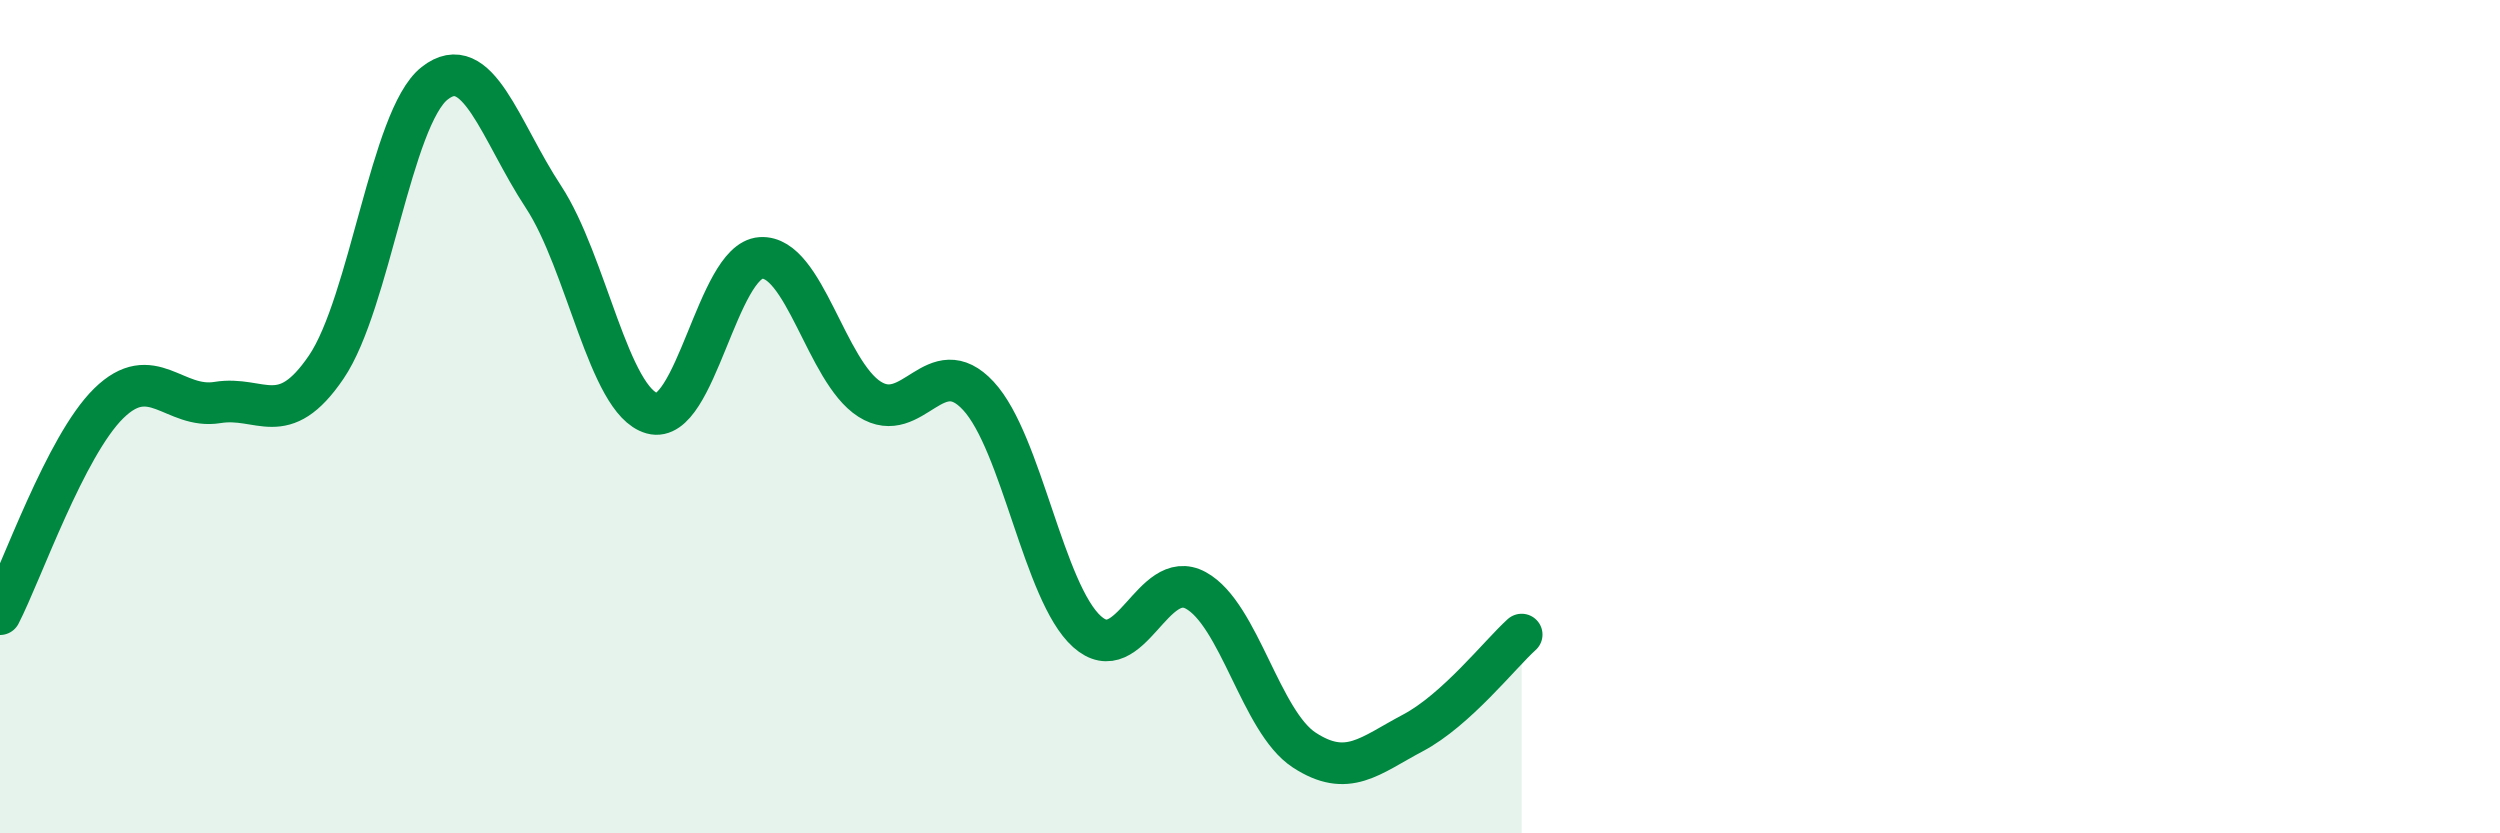 
    <svg width="60" height="20" viewBox="0 0 60 20" xmlns="http://www.w3.org/2000/svg">
      <path
        d="M 0,14.74 C 0.52,13.73 1.57,10.7 2.61,9.68 C 3.65,8.66 4.18,9.83 5.22,9.66 C 6.26,9.49 6.79,10.34 7.83,8.81 C 8.87,7.28 9.39,2.82 10.43,2 C 11.47,1.18 12,3.14 13.04,4.72 C 14.08,6.3 14.61,9.63 15.65,9.92 C 16.69,10.21 17.22,6.26 18.26,6.19 C 19.3,6.12 19.83,8.92 20.87,9.58 C 21.91,10.24 22.44,8.38 23.48,9.5 C 24.52,10.62 25.05,14.23 26.09,15.16 C 27.13,16.09 27.66,13.6 28.7,14.17 C 29.74,14.74 30.26,17.32 31.3,18 C 32.34,18.68 32.87,18.14 33.91,17.59 C 34.95,17.04 36,15.7 36.52,15.23L36.52 20L0 20Z"
        fill="#008740"
        opacity="0.1"
        stroke-linecap="round"
        stroke-linejoin="round"
      />
      <path
        d="M 0,14.74 C 0.52,13.73 1.57,10.7 2.61,9.68 C 3.65,8.66 4.18,9.83 5.22,9.66 C 6.26,9.49 6.79,10.34 7.83,8.81 C 8.87,7.28 9.39,2.82 10.43,2 C 11.47,1.18 12,3.14 13.04,4.72 C 14.08,6.3 14.61,9.63 15.65,9.92 C 16.69,10.21 17.22,6.26 18.26,6.19 C 19.3,6.12 19.83,8.92 20.87,9.58 C 21.91,10.24 22.44,8.38 23.48,9.5 C 24.52,10.62 25.05,14.23 26.09,15.16 C 27.13,16.09 27.66,13.6 28.7,14.17 C 29.74,14.74 30.26,17.32 31.3,18 C 32.34,18.68 32.87,18.14 33.91,17.59 C 34.95,17.04 36,15.7 36.52,15.23"
        stroke="#008740"
        stroke-width="1"
        fill="none"
        stroke-linecap="round"
        stroke-linejoin="round"
      />
    </svg>
  